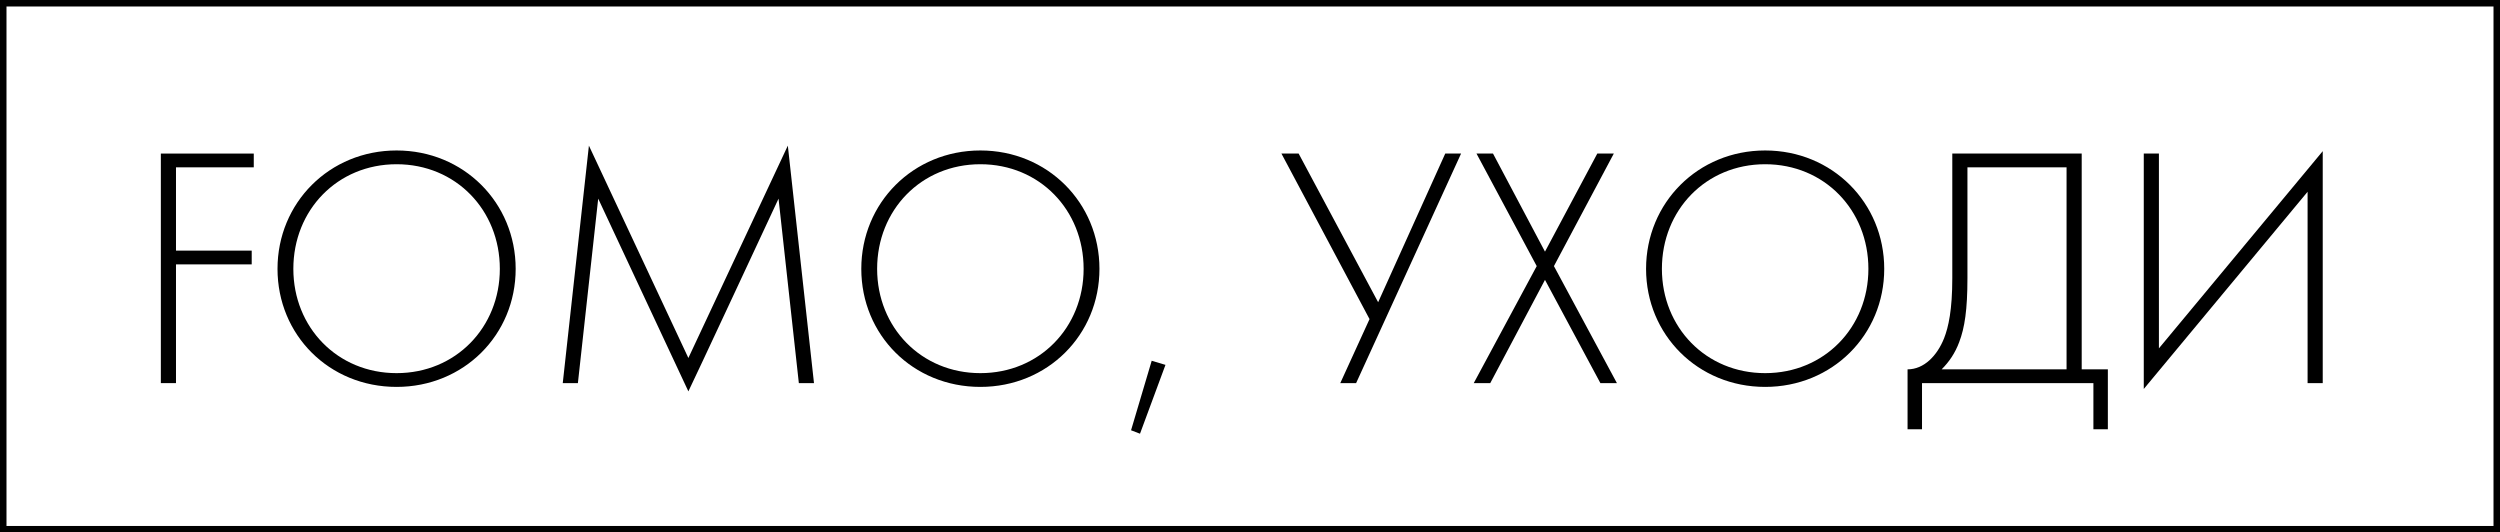 <?xml version="1.0" encoding="UTF-8"?>
<svg xmlns="http://www.w3.org/2000/svg" width="385" height="82" viewBox="0 0 385 82" fill="none">
  <path fill-rule="evenodd" clip-rule="evenodd" d="M384 1H1V81H384V1ZM0 0V82H385V0H0Z" fill="black"></path>
  <path d="M355.369 59V29.532L330.141 59.901V23.649H332.473V53.647L357.701 23.278V59H355.369Z" fill="black"></path>
  <path d="M300.654 23.649H320.582V56.88H324.61V66.102H322.384V59H295.99V66.102H293.764V56.88C296.308 56.88 298.322 54.76 299.382 52.11C300.071 50.361 300.654 47.711 300.654 42.835V23.649ZM302.986 25.769V42.835C302.986 47.711 302.562 50.467 301.714 52.693C301.078 54.389 300.177 55.714 299.011 56.88H318.25V25.769H302.986Z" fill="black"></path>
  <path d="M271.833 23.172C282.168 23.172 290.171 31.228 290.171 41.404C290.171 51.58 282.168 59.583 271.833 59.583C261.498 59.583 253.495 51.58 253.495 41.404C253.495 31.228 261.498 23.172 271.833 23.172ZM271.833 57.463C280.949 57.463 287.733 50.414 287.733 41.404C287.733 32.341 280.949 25.292 271.833 25.292C262.717 25.292 255.933 32.341 255.933 41.404C255.933 50.414 262.717 57.463 271.833 57.463Z" fill="black"></path>
  <path d="M226.956 59L236.655 40.98L227.38 23.649H229.924L237.927 38.754L245.983 23.649H248.527L239.305 40.98L249.004 59H246.46L237.927 43.1L229.5 59H226.956Z" fill="black"></path>
  <path d="M197.34 23.649H199.99L212.233 46.545L222.568 23.649H225.006L208.841 59H206.403L210.908 49.142L197.34 23.649Z" fill="black"></path>
  <path d="M174.182 66.261L177.362 55.555L179.482 56.191L175.56 66.791L174.182 66.261Z" fill="black"></path>
  <path d="M150.978 23.172C161.313 23.172 169.316 31.228 169.316 41.404C169.316 51.58 161.313 59.583 150.978 59.583C140.59 59.583 132.64 51.58 132.64 41.404C132.64 31.228 140.643 23.172 150.978 23.172ZM150.978 57.463C160.094 57.463 166.878 50.414 166.878 41.404C166.878 32.341 160.094 25.292 150.978 25.292C141.862 25.292 135.078 32.341 135.078 41.404C135.078 50.414 141.862 57.463 150.978 57.463Z" fill="black"></path>
  <path d="M88.996 59H86.664L90.692 22.43L106.009 55.131L121.326 22.43L125.354 59H123.022L119.895 30.592C119.895 30.592 106.062 60.272 106.009 60.272L92.123 30.592L88.996 59Z" fill="black"></path>
  <path d="M61.075 23.172C71.41 23.172 79.413 31.228 79.413 41.404C79.413 51.58 71.41 59.583 61.075 59.583C50.687 59.583 42.737 51.58 42.737 41.404C42.737 31.228 50.74 23.172 61.075 23.172ZM61.075 57.463C70.191 57.463 76.975 50.414 76.975 41.404C76.975 32.341 70.191 25.292 61.075 25.292C51.959 25.292 45.175 32.341 45.175 41.404C45.175 50.414 51.959 57.463 61.075 57.463Z" fill="black"></path>
  <path d="M39.08 23.649V25.769H27.102V38.595H38.762V40.715H27.102V59H24.77V23.649H39.08Z" fill="black"></path>
</svg>
